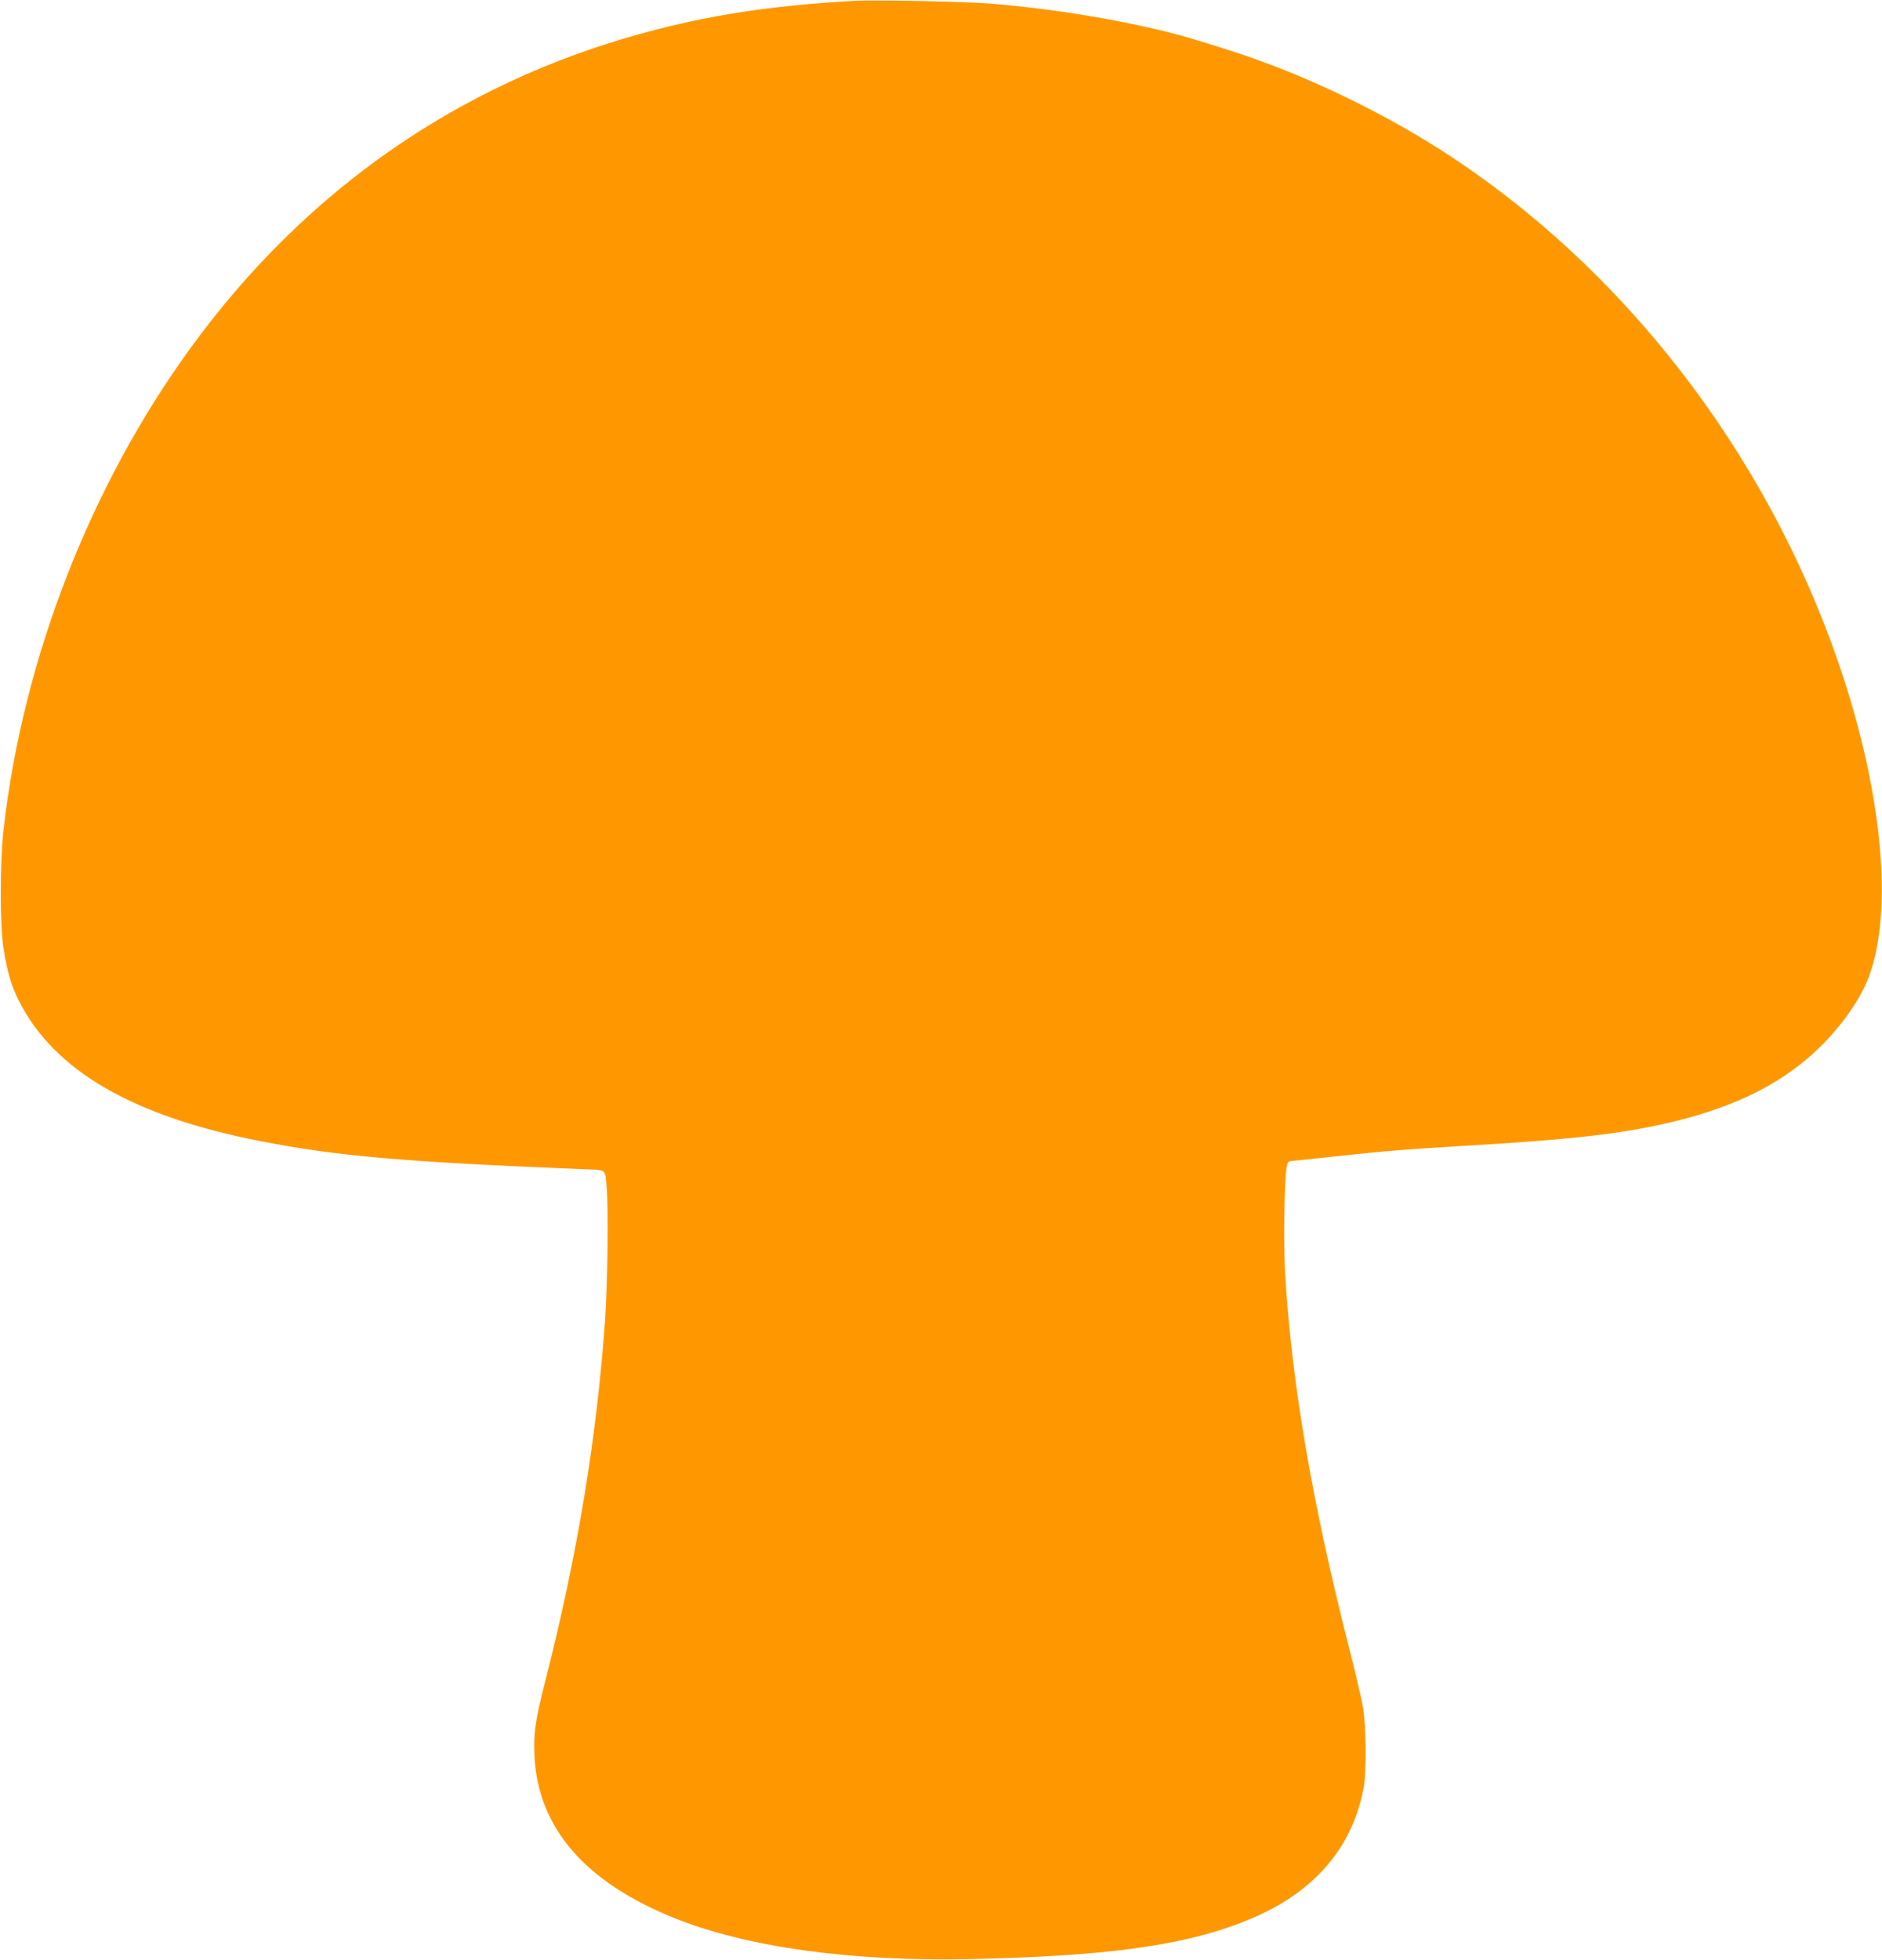 <?xml version="1.0" standalone="no"?>
<!DOCTYPE svg PUBLIC "-//W3C//DTD SVG 20010904//EN"
 "http://www.w3.org/TR/2001/REC-SVG-20010904/DTD/svg10.dtd">
<svg version="1.0" xmlns="http://www.w3.org/2000/svg"
 width="1230pt" height="1280pt" viewBox="0 0 1230 1280"
 preserveAspectRatio="xMidYMid meet">
<g transform="translate(0,1280) scale(0.1,-0.1)"
fill="#ff9800" stroke="none">
<path d="M5575 12794 c-541 -31 -944 -93 -1375 -211 -1200 -327 -2208 -1028
-2956 -2058 -656 -902 -1095 -2033 -1221 -3145 -24 -215 -24 -622 0 -775 24
-152 50 -241 101 -343 230 -455 745 -754 1581 -916 497 -97 930 -135 2088
-182 180 -7 161 7 172 -124 12 -131 6 -628 -10 -855 -54 -773 -182 -1545 -390
-2360 -67 -262 -79 -346 -72 -494 23 -469 329 -823 912 -1058 473 -191 1154
-285 1930 -269 870 18 1374 85 1761 232 224 85 384 183 520 318 155 155 250
337 295 561 21 103 18 422 -5 545 -10 52 -48 217 -86 365 -245 961 -377 1734
-421 2455 -11 190 -6 590 9 690 7 43 9 45 42 48 19 1 157 16 305 32 306 33
431 43 800 65 740 43 1075 82 1410 166 393 98 689 249 918 469 153 147 279
327 334 478 160 439 81 1226 -205 2053 -476 1376 -1414 2583 -2592 3337 -430
275 -949 518 -1410 661 -74 24 -155 49 -180 56 -335 105 -878 202 -1340 240
-171 15 -778 27 -915 19z"/>
</g>
</svg>
